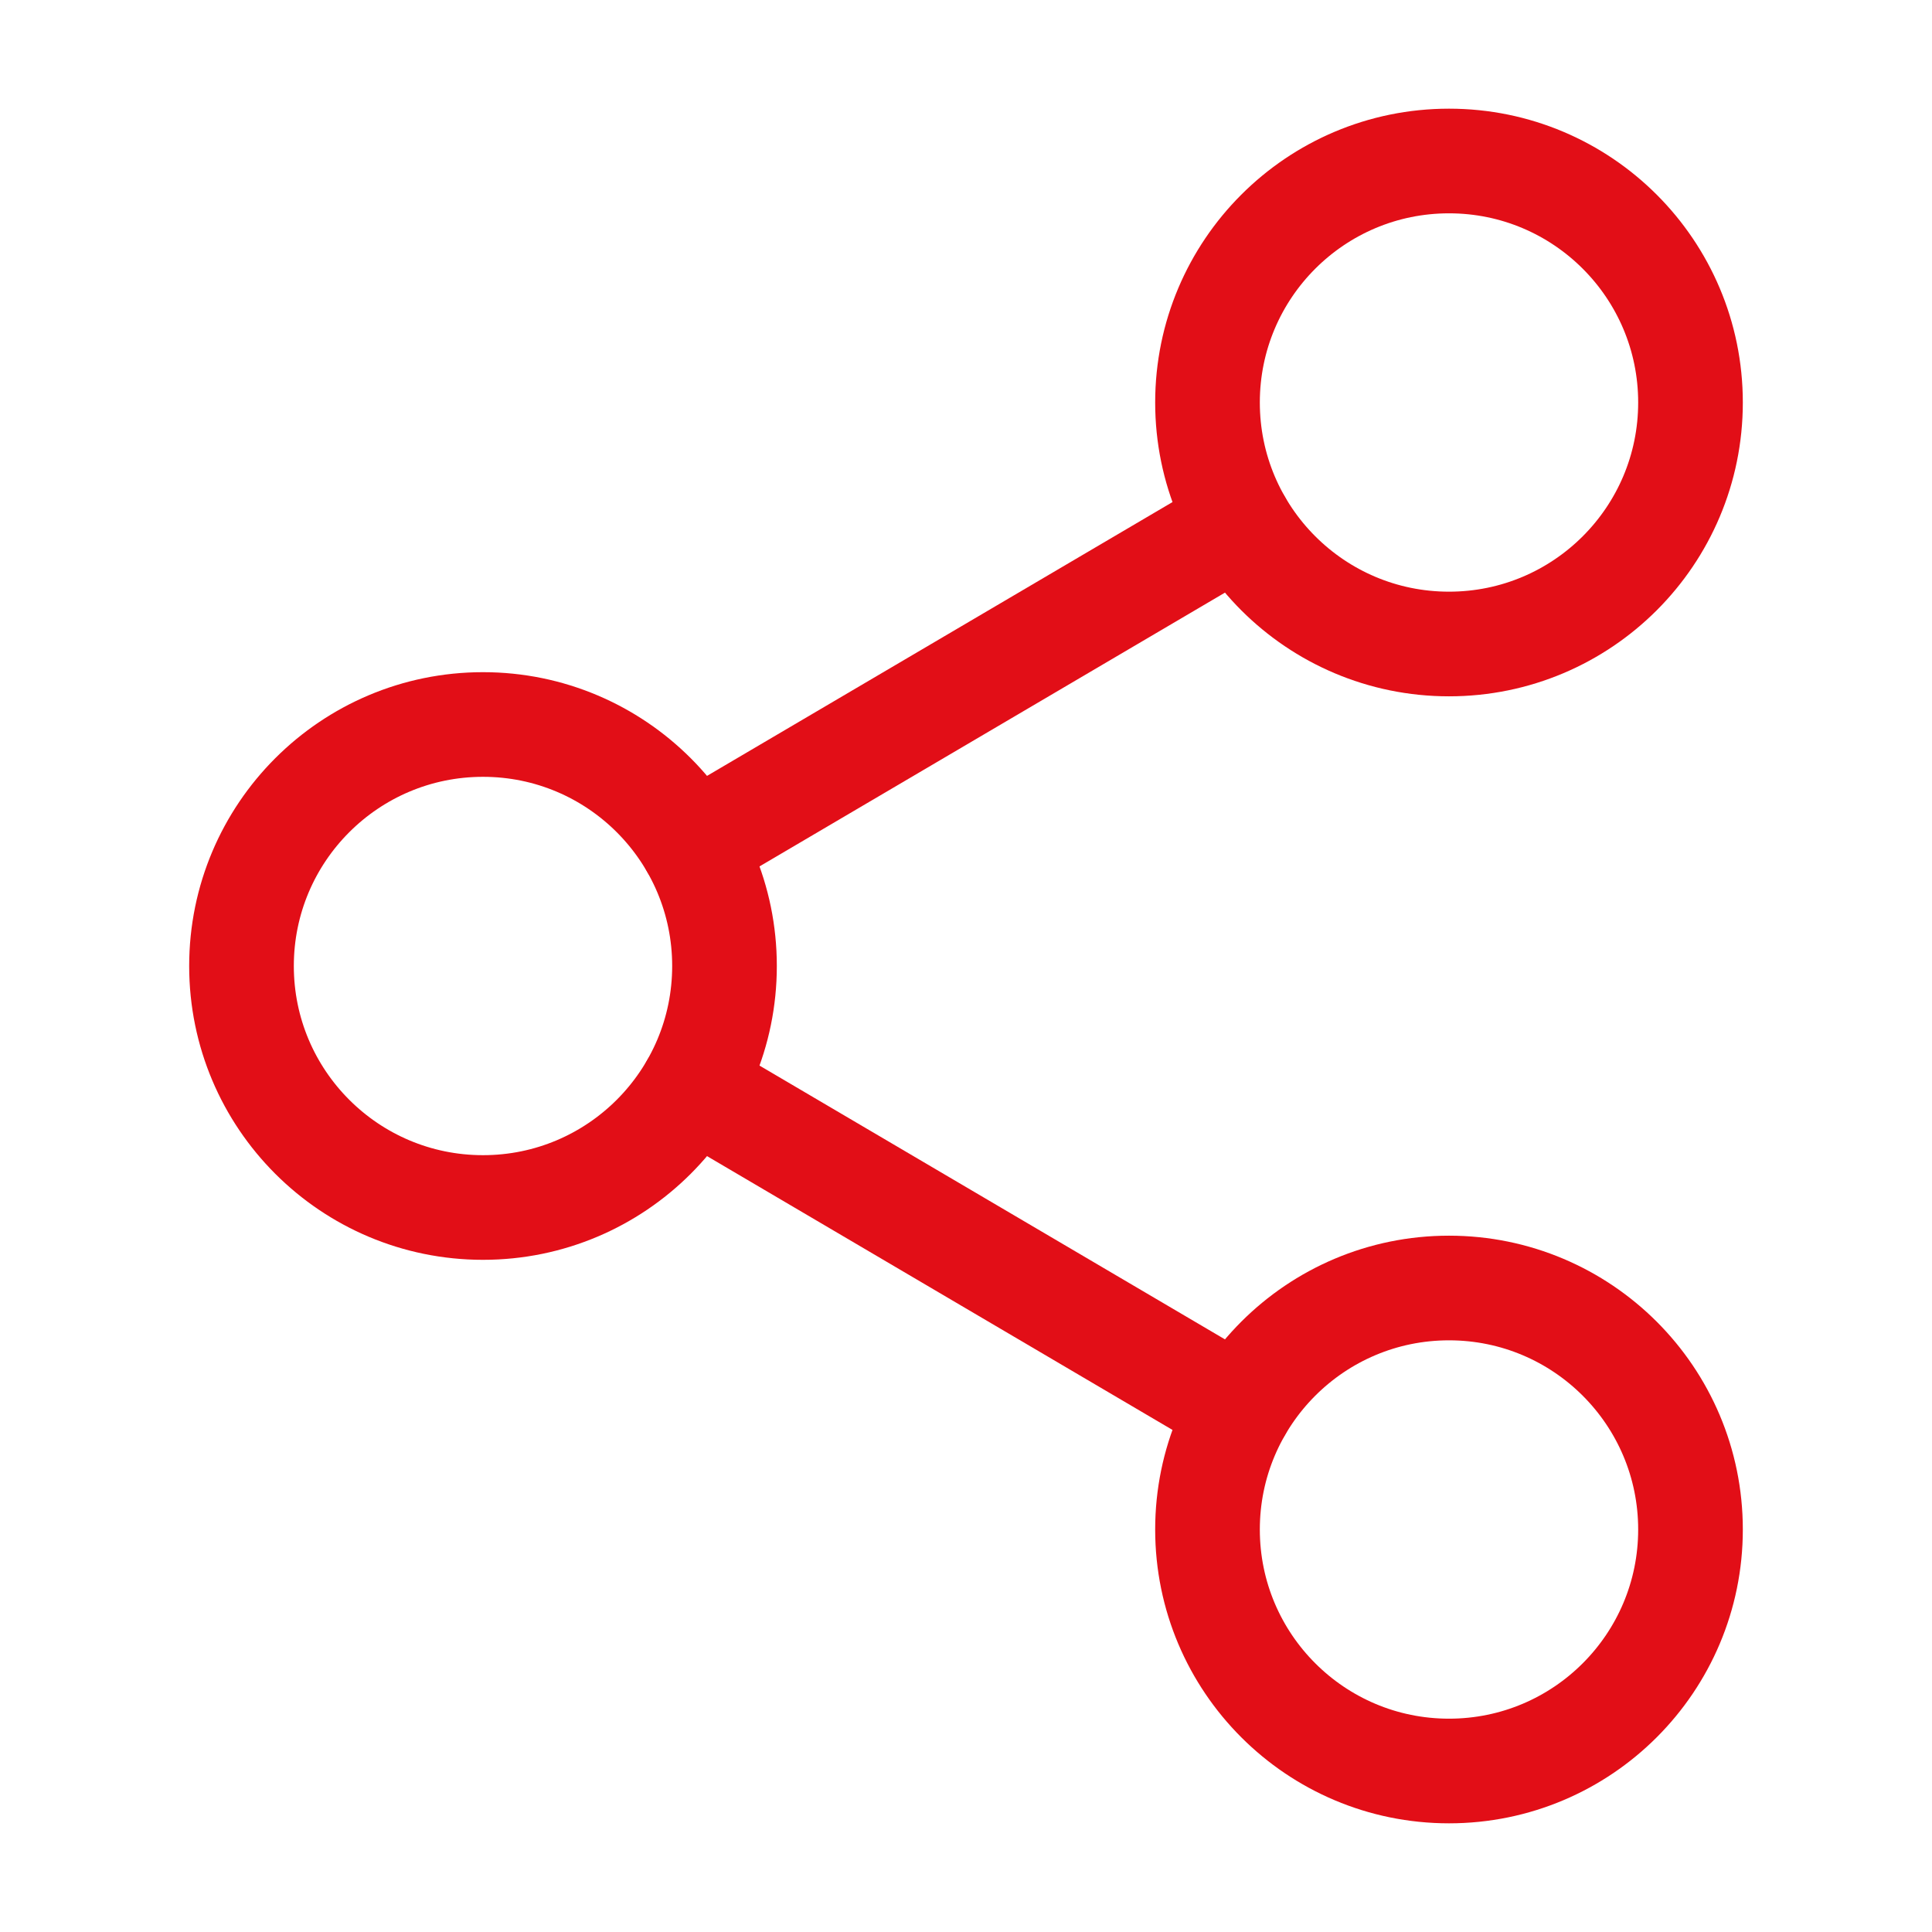 <svg xmlns="http://www.w3.org/2000/svg" xmlns:xlink="http://www.w3.org/1999/xlink" x="0px" y="0px" viewBox="0 0 24 24" style="enable-background:new 0 0 24 24;" xml:space="preserve"><style type="text/css">	.st0{display:none;}	.st1{display:inline;fill:none;stroke:#E20E17;stroke-linecap:round;stroke-linejoin:round;}	.st2{display:inline;}	.st3{fill:#E20E17;}	.st4{fill:none;stroke:#E20E17;stroke-width:1.3;stroke-linecap:round;stroke-linejoin:round;}</style><g id="Laag_1" class="st0">	<line class="st1" x1="4" y1="21" x2="4" y2="14"></line>	<line class="st1" x1="4" y1="10" x2="4" y2="3"></line>	<line class="st1" x1="12" y1="21" x2="12" y2="12"></line>	<line class="st1" x1="12" y1="8" x2="12" y2="3"></line>	<line class="st1" x1="20" y1="21" x2="20" y2="16"></line>	<line class="st1" x1="20" y1="12" x2="20" y2="3"></line>	<line class="st1" x1="1" y1="14" x2="7" y2="14"></line>	<line class="st1" x1="9" y1="8" x2="15" y2="8"></line>	<line class="st1" x1="17" y1="16" x2="23" y2="16"></line></g><g id="Laag_2" class="st0">	<g class="st2">		<path class="st3" d="M12.1,8.6c1.3,0,2.4-1.1,2.4-2.4c0-1.3-1.1-2.4-2.4-2.4c-1.3,0-2.4,1.1-2.4,2.4C9.7,7.6,10.8,8.6,12.1,8.6z    M12.1,4.8c0.8,0,1.5,0.7,1.5,1.5c0,0.8-0.7,1.5-1.5,1.5c-0.8,0-1.5-0.7-1.5-1.5C10.6,5.4,11.3,4.8,12.1,4.8z"></path>		<path class="st3" d="M17.8,6.5c1.2,0,2.2-1,2.2-2.2C20,3,19,2,17.8,2c-1.2,0-2.2,1-2.2,2.2C15.5,5.5,16.5,6.5,17.8,6.5z M17.8,2.9   c0.8,0,1.4,0.6,1.4,1.4c0,0.8-0.6,1.4-1.4,1.4S16.4,5,16.4,4.2C16.4,3.5,17,2.9,17.8,2.9z"></path>		<path class="st3" d="M17,13.3c1.6,0,2.9-1.3,2.9-2.9S18.6,7.5,17,7.5c-1.6,0-2.9,1.3-2.9,2.9S15.4,13.3,17,13.3z M17,8.3   c1.1,0,2,0.9,2,2s-0.9,2-2,2c-1.1,0-2-0.9-2-2S15.8,8.3,17,8.3z"></path>		<path class="st3" d="M1.9,17.6c0-0.4-0.3-0.6-0.6-0.6s-0.6,0.3-0.6,0.6c0,0.4,0.3,0.6,0.6,0.6S1.9,17.9,1.9,17.6z"></path>		<path class="st3" d="M23.3,14.5c-0.4-1.1-1.8-1-2.5-0.7l-5.5,1.6c0,0,0,0-0.1,0c0-0.1,0.1-0.2,0.1-0.3c0.2-0.9-0.3-1.5-0.7-1.7   l-3.8-2.2c-2.8-1.6-4.3-0.8-5.5-0.1c-0.1,0.1-0.2,0.1-0.3,0.2c-0.3,0.2-0.6,0.3-0.9,0.4v-1.4c0-0.2-0.2-0.4-0.4-0.4H0.6v0.9h2.7   v8.9H0.6v0.9h3.1c0.2,0,0.4-0.2,0.4-0.4v-1.5h3l5.5,1.2c0.6,0.1,1,0.1,1.5,0.1c1.1,0,1.7-0.3,1.8-0.3l6.6-3.2   C23.3,16,23.6,15.2,23.3,14.5z M22.1,15.7l-6.6,3.2c0,0-1,0.4-2.7,0.1l-5.5-1.2c0,0-0.1,0-0.1,0h-3v-5.2c0.4-0.1,0.9-0.2,1.3-0.5   C5.6,12,5.7,12,5.8,11.9c1.1-0.6,2.3-1.3,4.6,0.1l3.8,2.2c0,0,0.4,0.3,0.3,0.8c0,0.2-0.2,0.7-0.7,0.6v0c-0.2,0-0.3-0.1-0.5-0.1   l-2.4-0.9c-0.2-0.1-0.5,0-0.6,0.2c-0.1,0.2,0,0.5,0.2,0.6l2.4,0.9c0.2,0.1,0.4,0.1,0.6,0.2l0,0c0,0,0,0,0,0c0.5,0.1,1,0,1.8-0.2   l5.5-1.6c0,0,1.2-0.4,1.4,0.2C22.7,15.3,22.3,15.6,22.1,15.7z"></path>	</g></g><g id="Laag_3">	<circle class="st4" cx="18" cy="5" r="3"></circle>	<circle class="st4" cx="6" cy="12" r="3"></circle>	<circle class="st4" cx="18" cy="19" r="3"></circle>	<line class="st4" x1="8.6" y1="13.5" x2="15.4" y2="17.5"></line>	<line class="st4" x1="15.4" y1="6.5" x2="8.6" y2="10.5"></line></g></svg>